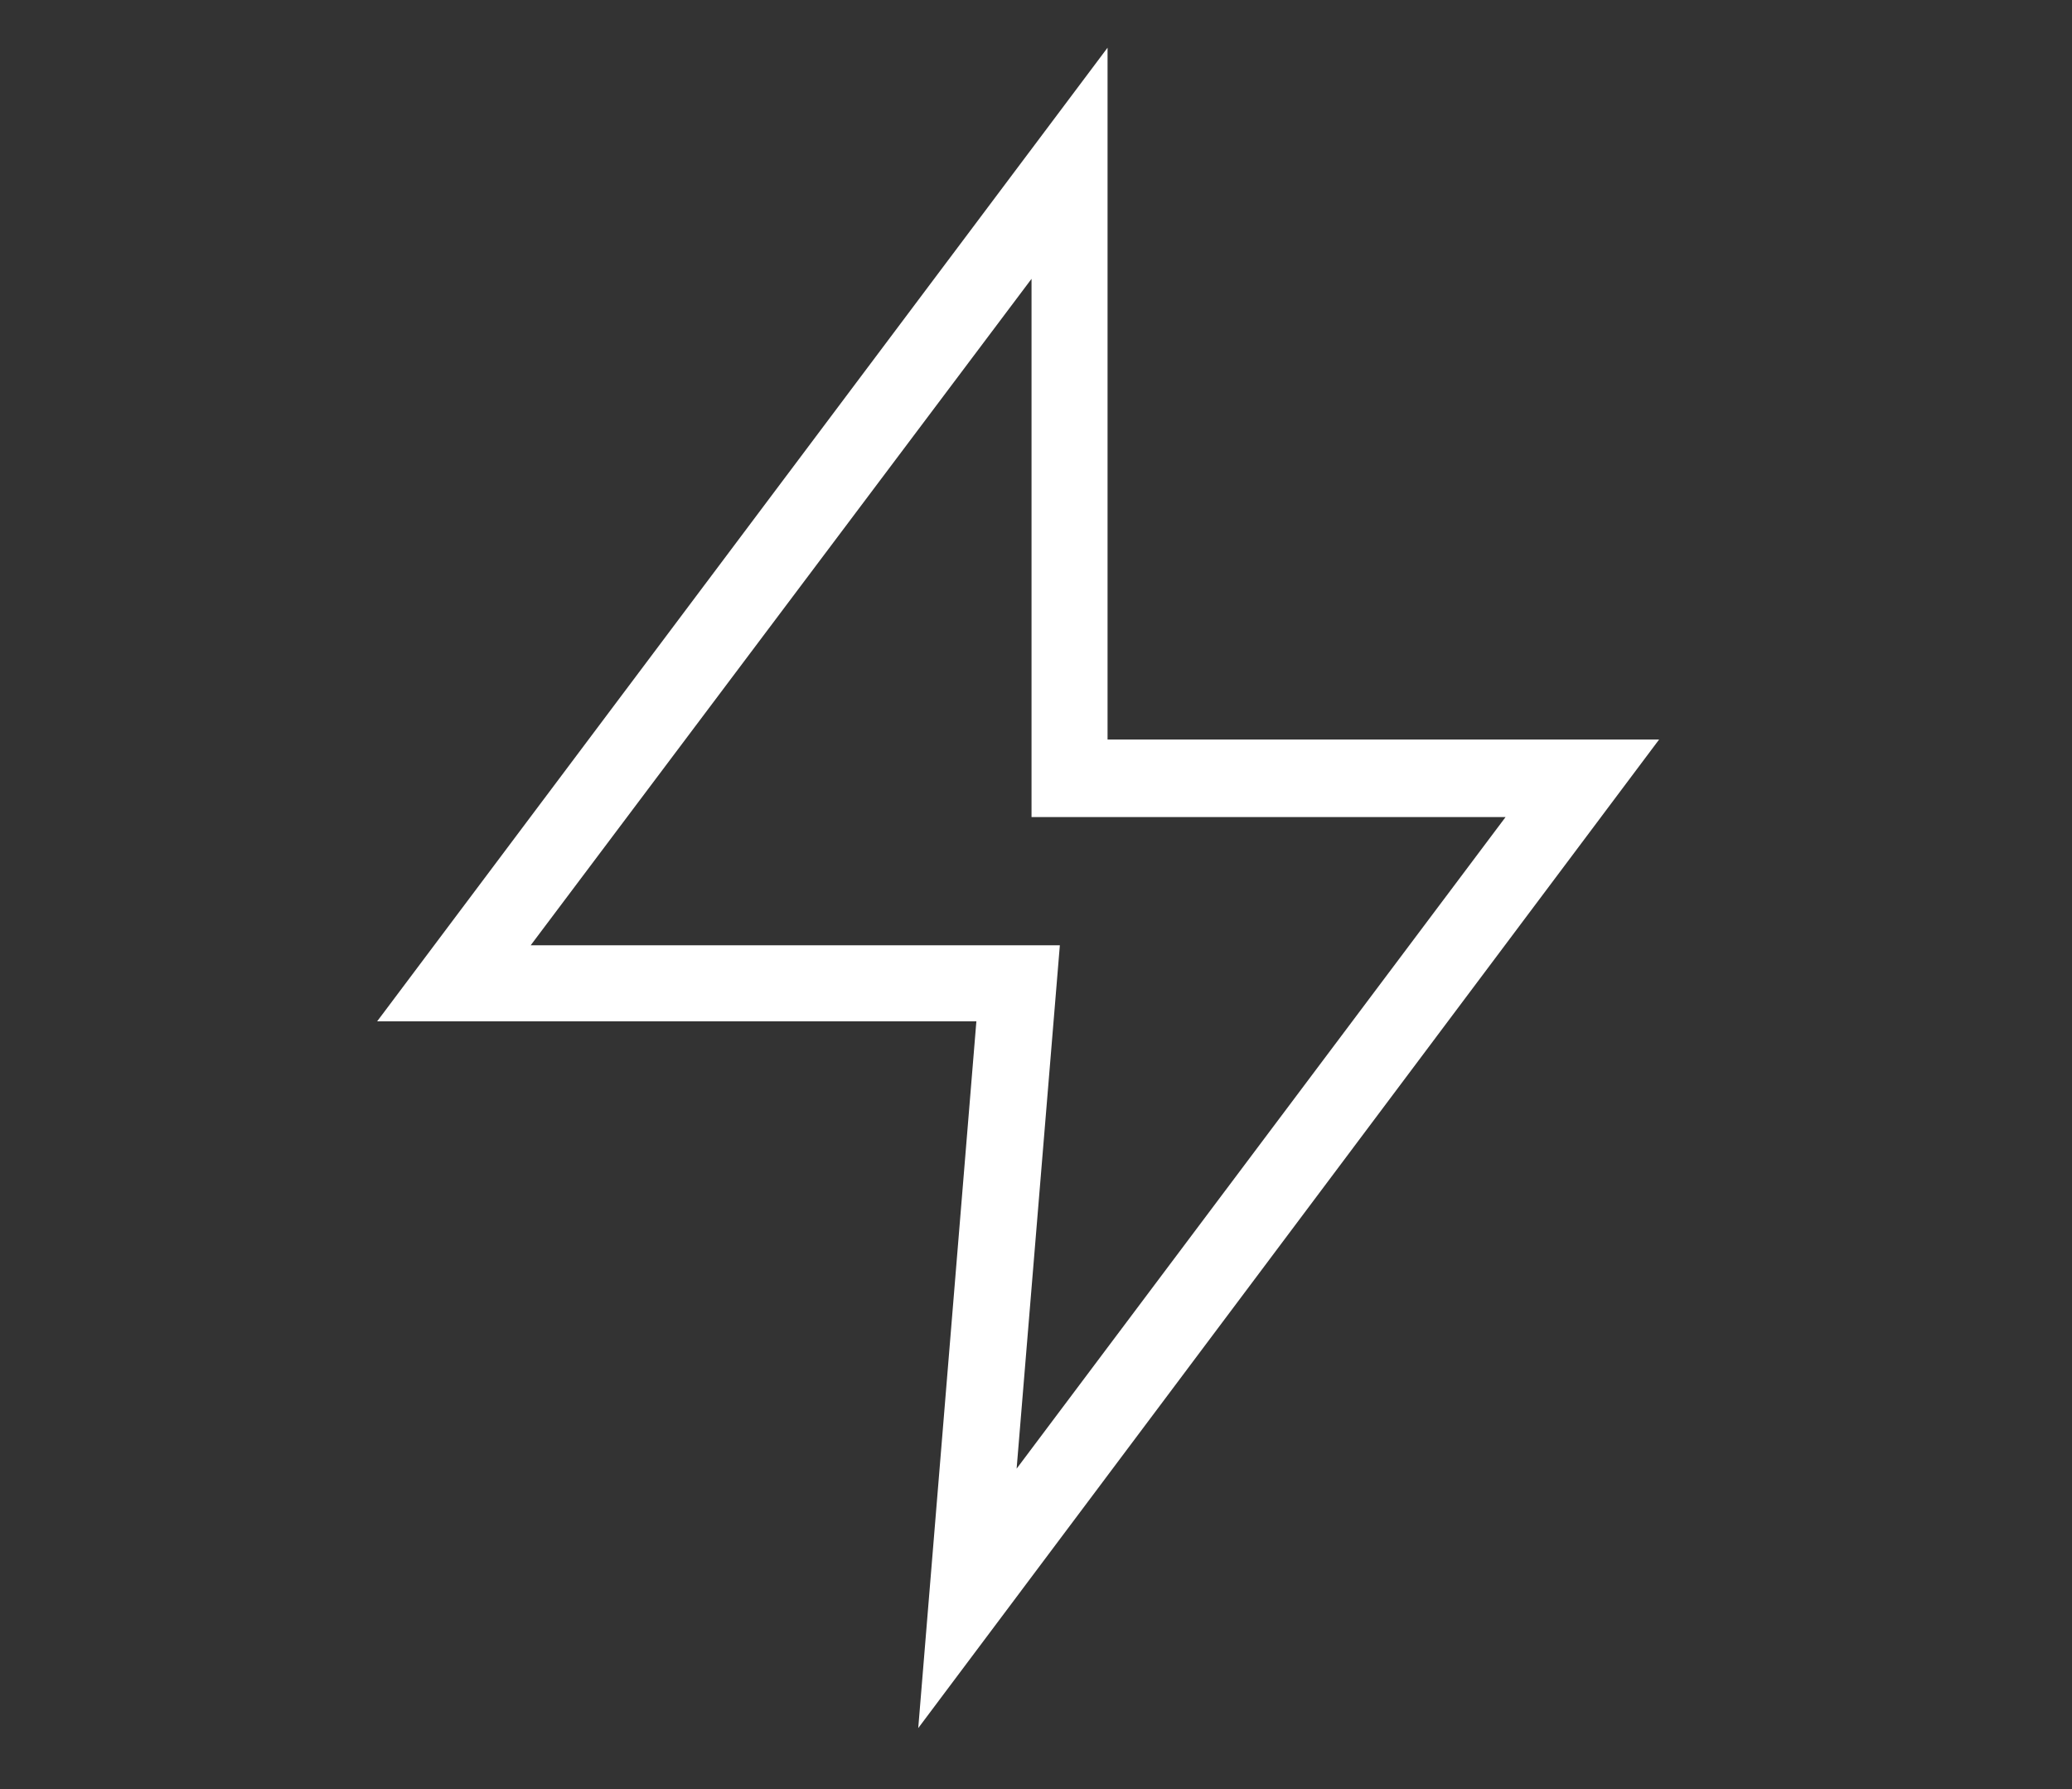 <?xml version="1.0" encoding="utf-8"?>
<!-- Generator: Adobe Illustrator 25.4.1, SVG Export Plug-In . SVG Version: 6.00 Build 0)  -->
<svg version="1.1" id="Layer_1" xmlns="http://www.w3.org/2000/svg" xmlns:xlink="http://www.w3.org/1999/xlink" x="0px" y="0px"
	 viewBox="0 0 139 120" style="enable-background:new 0 0 139 120;" xml:space="preserve">
<rect x="0" y="0" width="139" height="120" fill="#333333" stroke="none"/>
<style type="text/css">
	.st0{fill:#FFFFFF;}
</style>
<path class="st0" d="M61.6,115.9l3.9-47.4H25.3l49-65.3v46.4h37L61.6,115.9z M35.6,63.4h35.5l-2.9,35.1L101,54.8H69.2V18.7
	L35.6,63.4L35.6,63.4z"/>
</svg>
